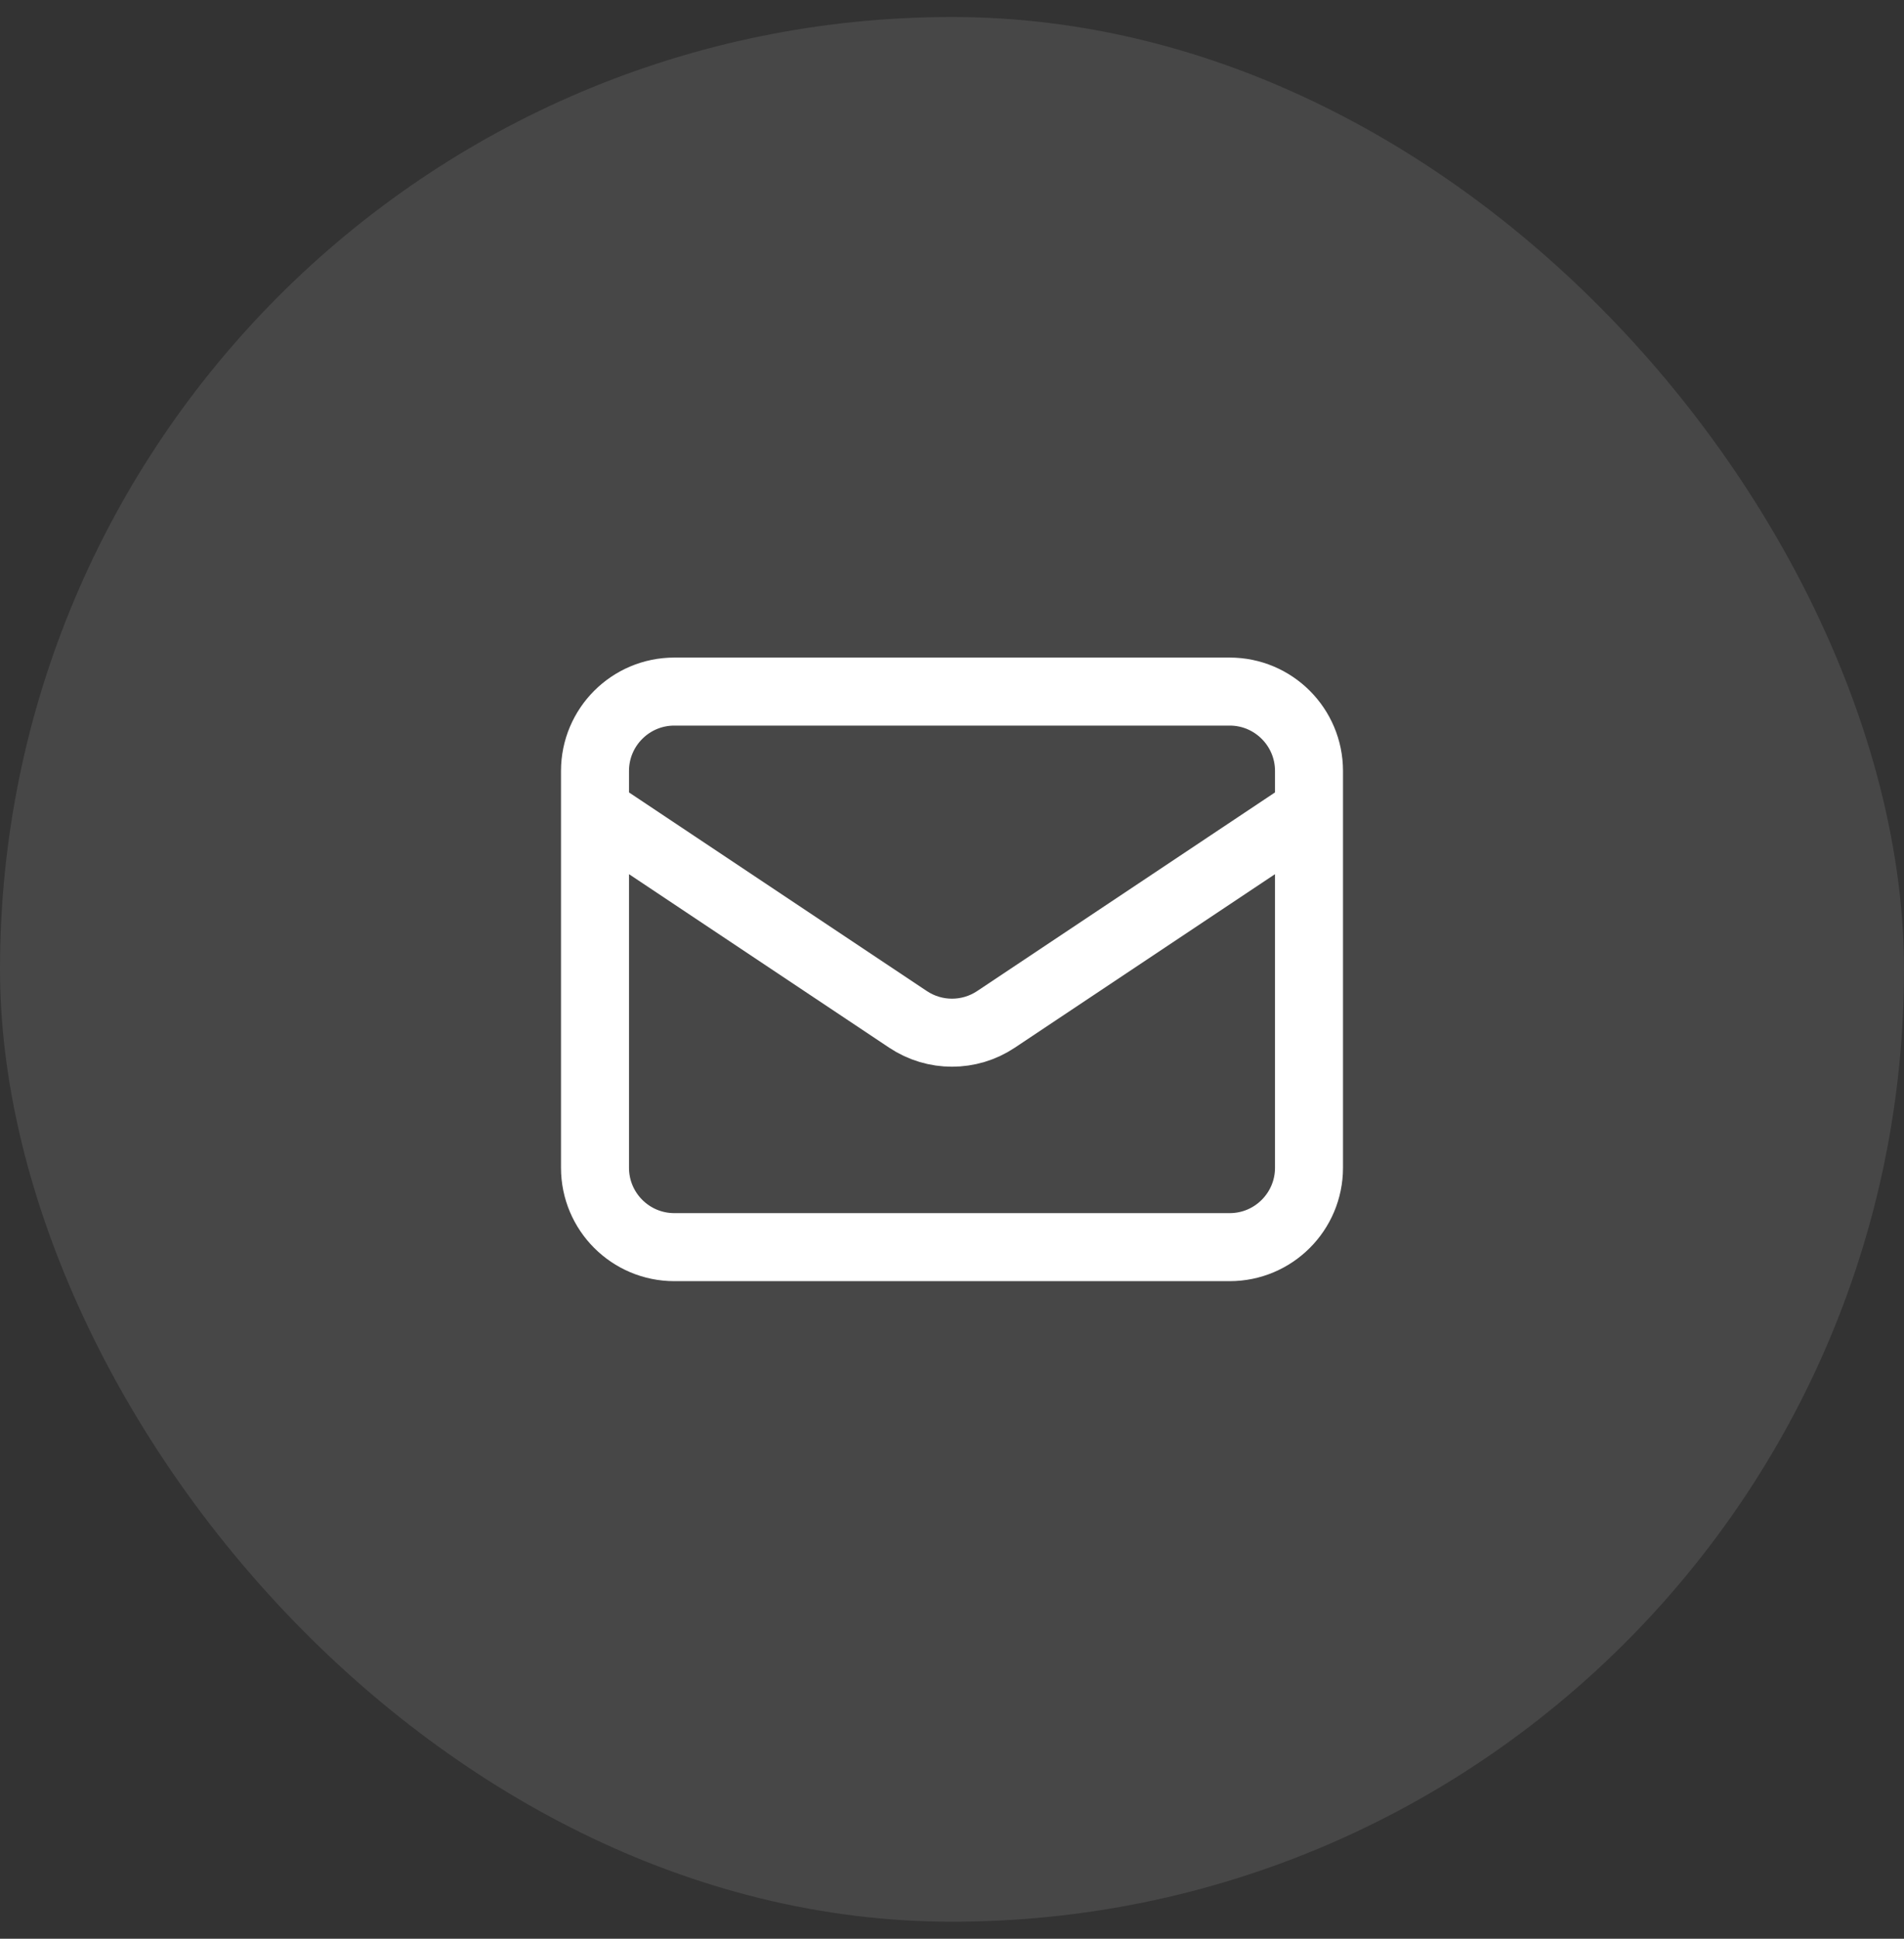 <svg width="56" height="57" viewBox="0 0 56 57" fill="none" xmlns="http://www.w3.org/2000/svg">
<rect x="0" y="0" width="56" height="57" fill="#333333" stroke="none"/>
<rect y="0.5" width="56" height="56" rx="28" fill="white" fill-opacity="0.1"/>
<path d="M17.5 23.833L26.706 29.97C27.489 30.493 28.511 30.493 29.294 29.97L38.5 23.833M19.833 36.667H36.167C37.455 36.667 38.5 35.622 38.5 34.333V22.667C38.5 21.378 37.455 20.333 36.167 20.333H19.833C18.545 20.333 17.5 21.378 17.5 22.667V34.333C17.5 35.622 18.545 36.667 19.833 36.667Z" stroke="white" stroke-width="2" stroke-linecap="round" stroke-linejoin="round"/>
</svg>
